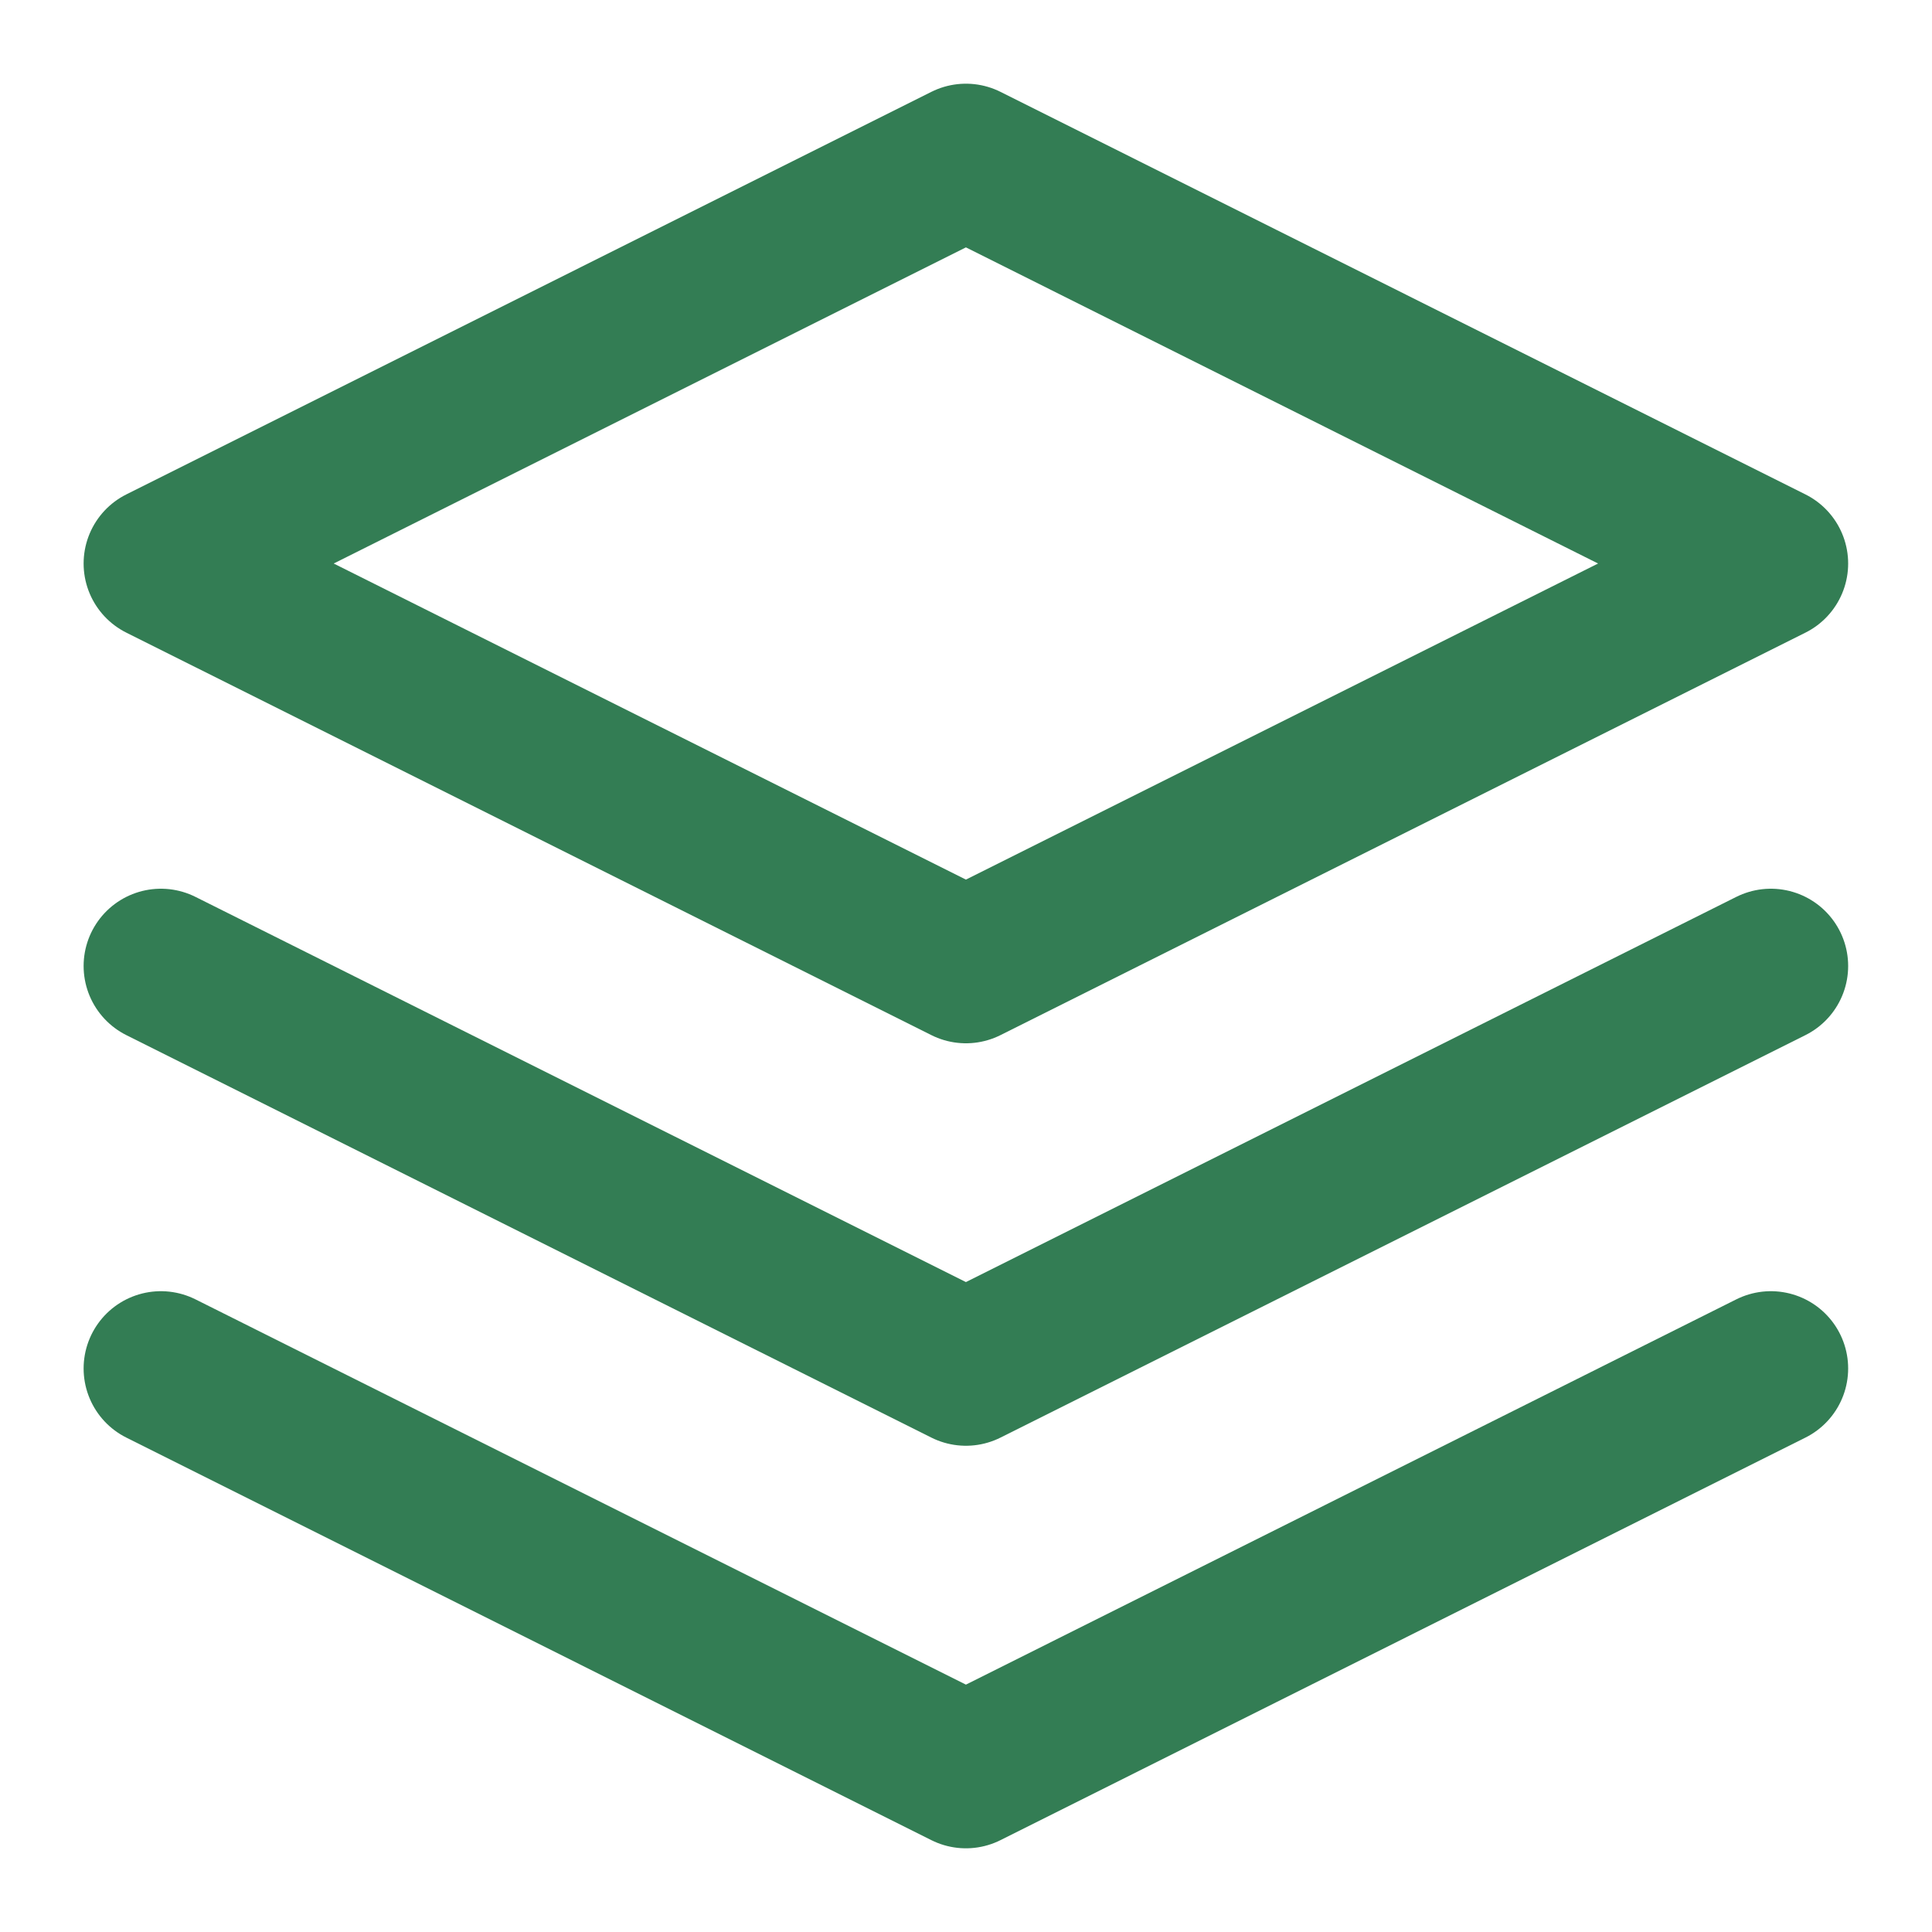 <svg xmlns="http://www.w3.org/2000/svg" width="25" height="25" viewBox="0 0 25 25" fill="none"><path d="M12.499 2.083L2.082 7.292L12.499 12.5L22.915 7.292L12.499 2.083Z" stroke="#337D54" stroke-width="2" stroke-linecap="round" stroke-linejoin="round"></path><path d="M2.082 17.708L12.499 22.917L22.915 17.708" stroke="#337D54" stroke-width="2" stroke-linecap="round" stroke-linejoin="round"></path><path d="M2.082 12.5L12.499 17.708L22.915 12.5" stroke="#337D54" stroke-width="2" stroke-linecap="round" stroke-linejoin="round"></path></svg>